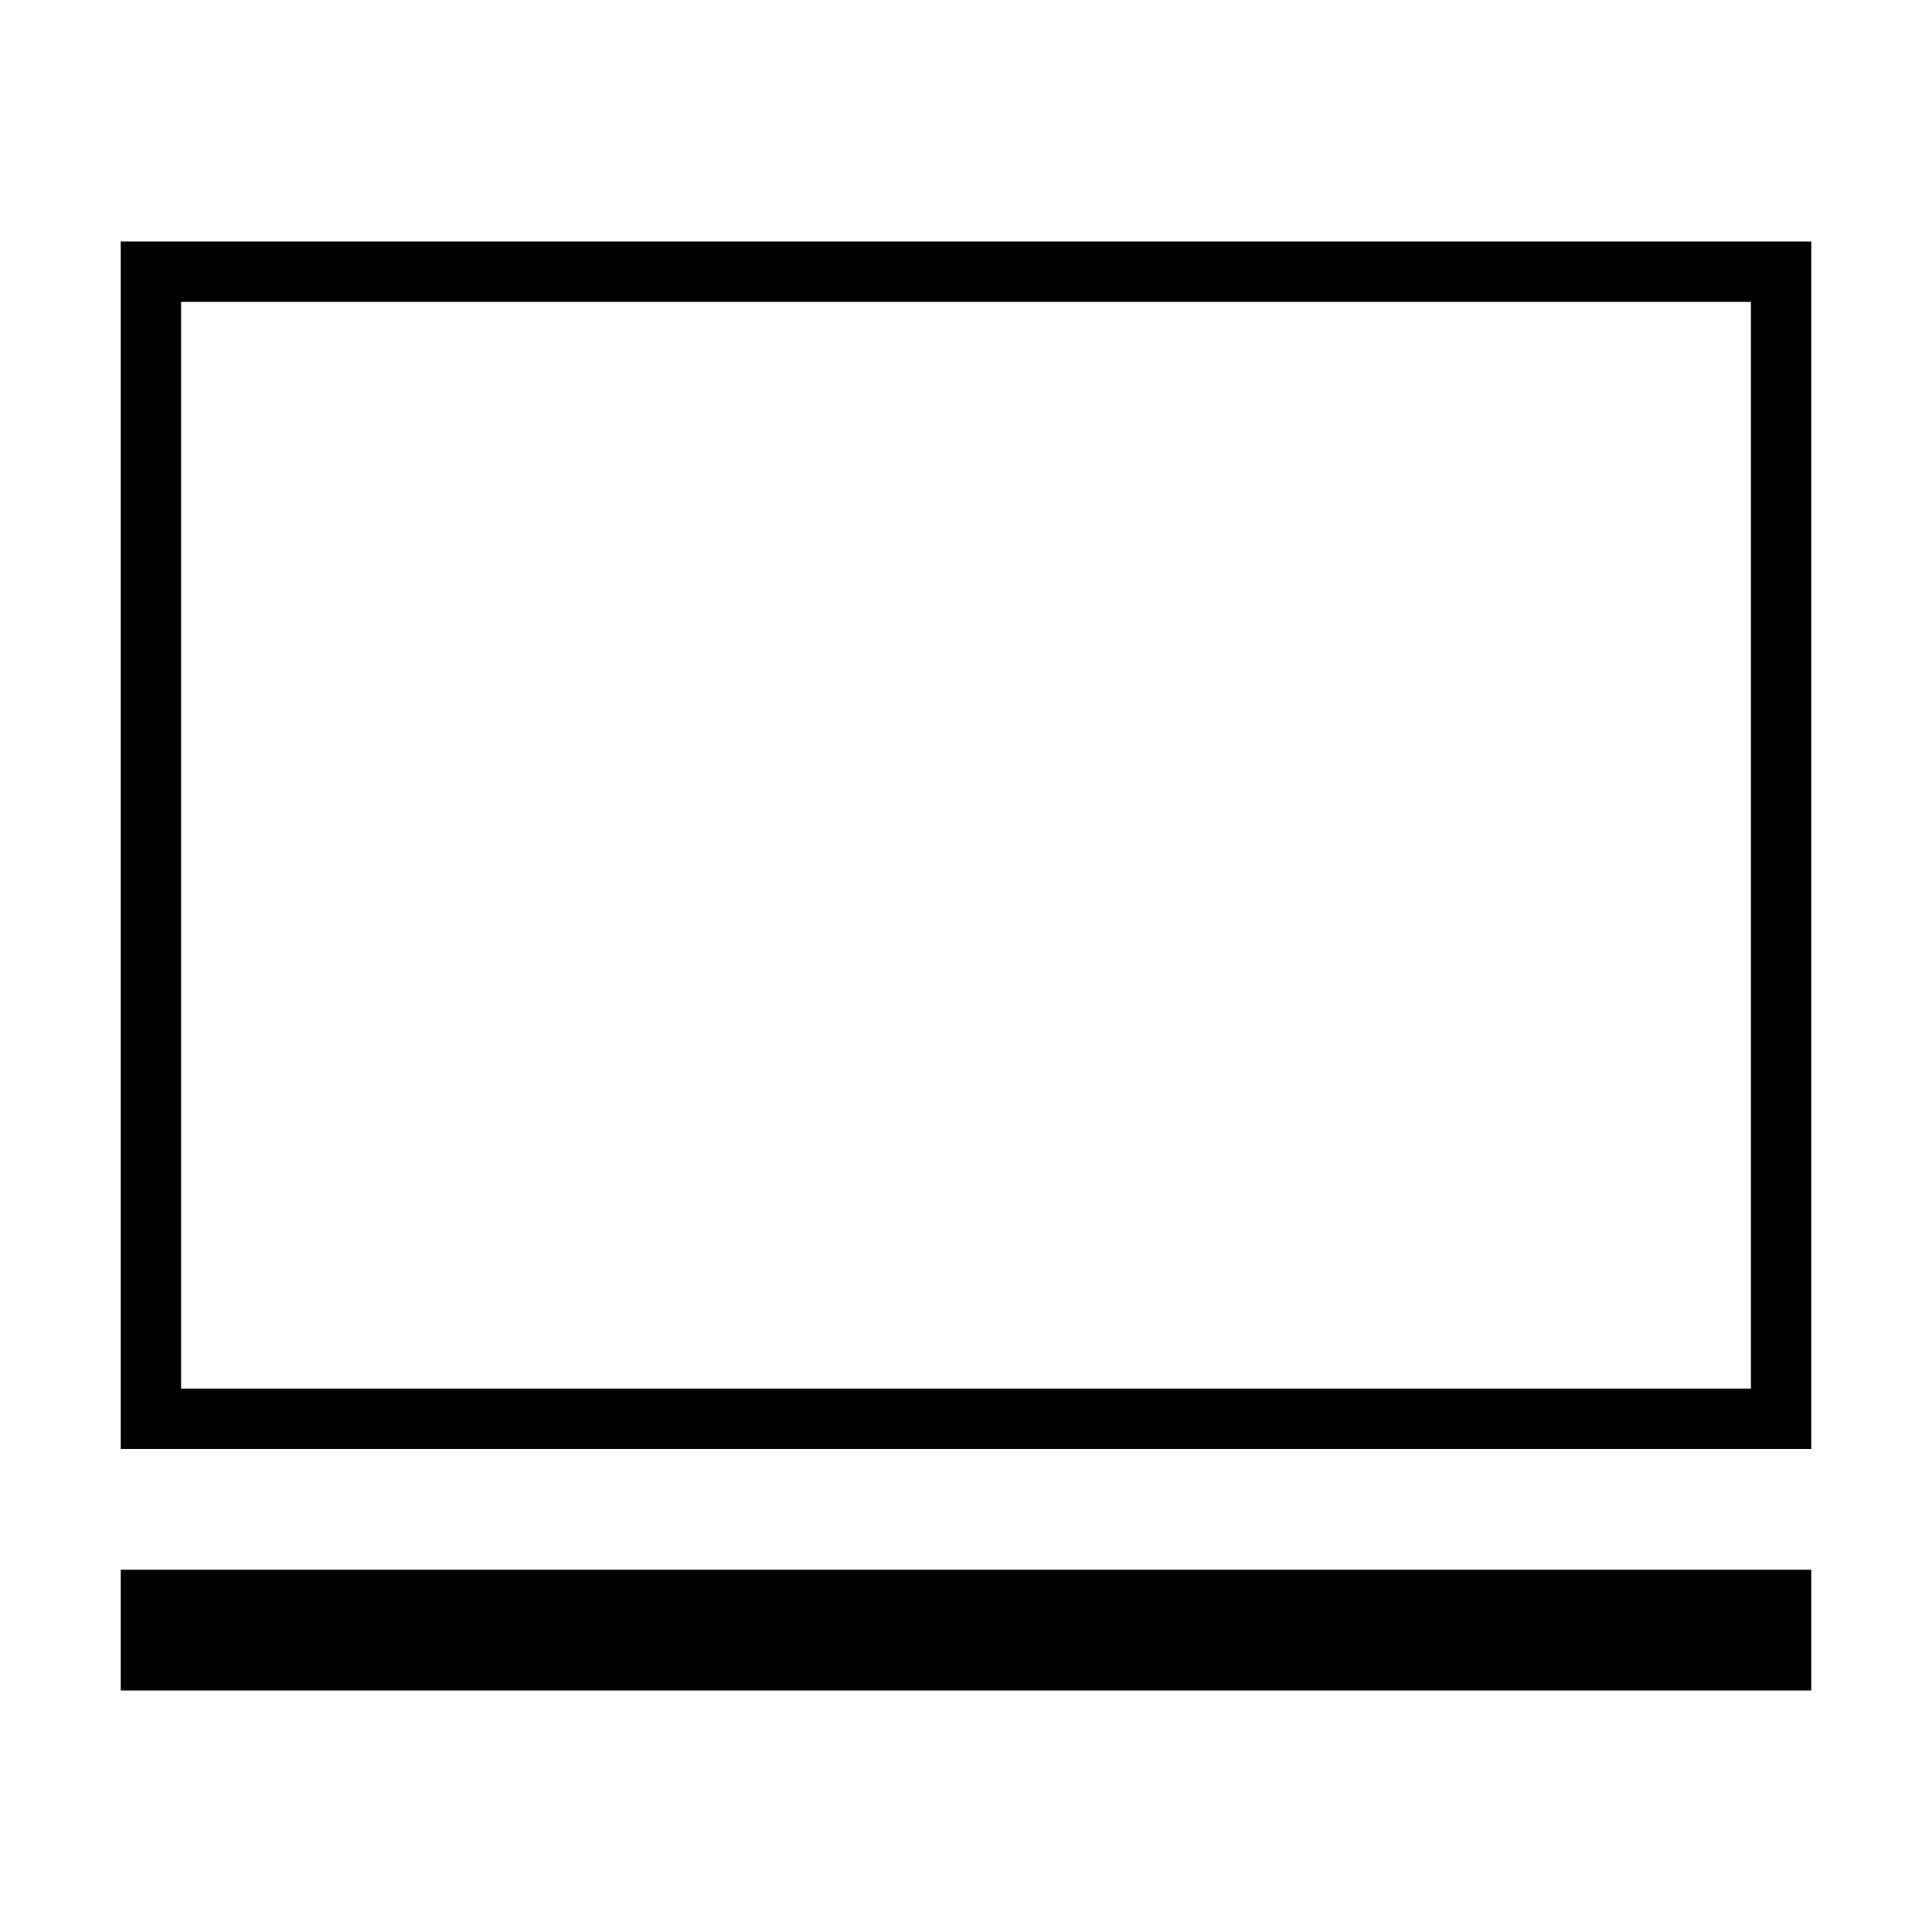 <!-- Generated by IcoMoon.io -->
<svg version="1.1" xmlns="http://www.w3.org/2000/svg" width="16" height="16" viewBox="0 0 16 16">
<path d="M1 2v10h14v-10zM1.5 2.5h13v9h-13z"></path>
<path d="M1 13h14v1h-14v-1z"></path>
</svg>
